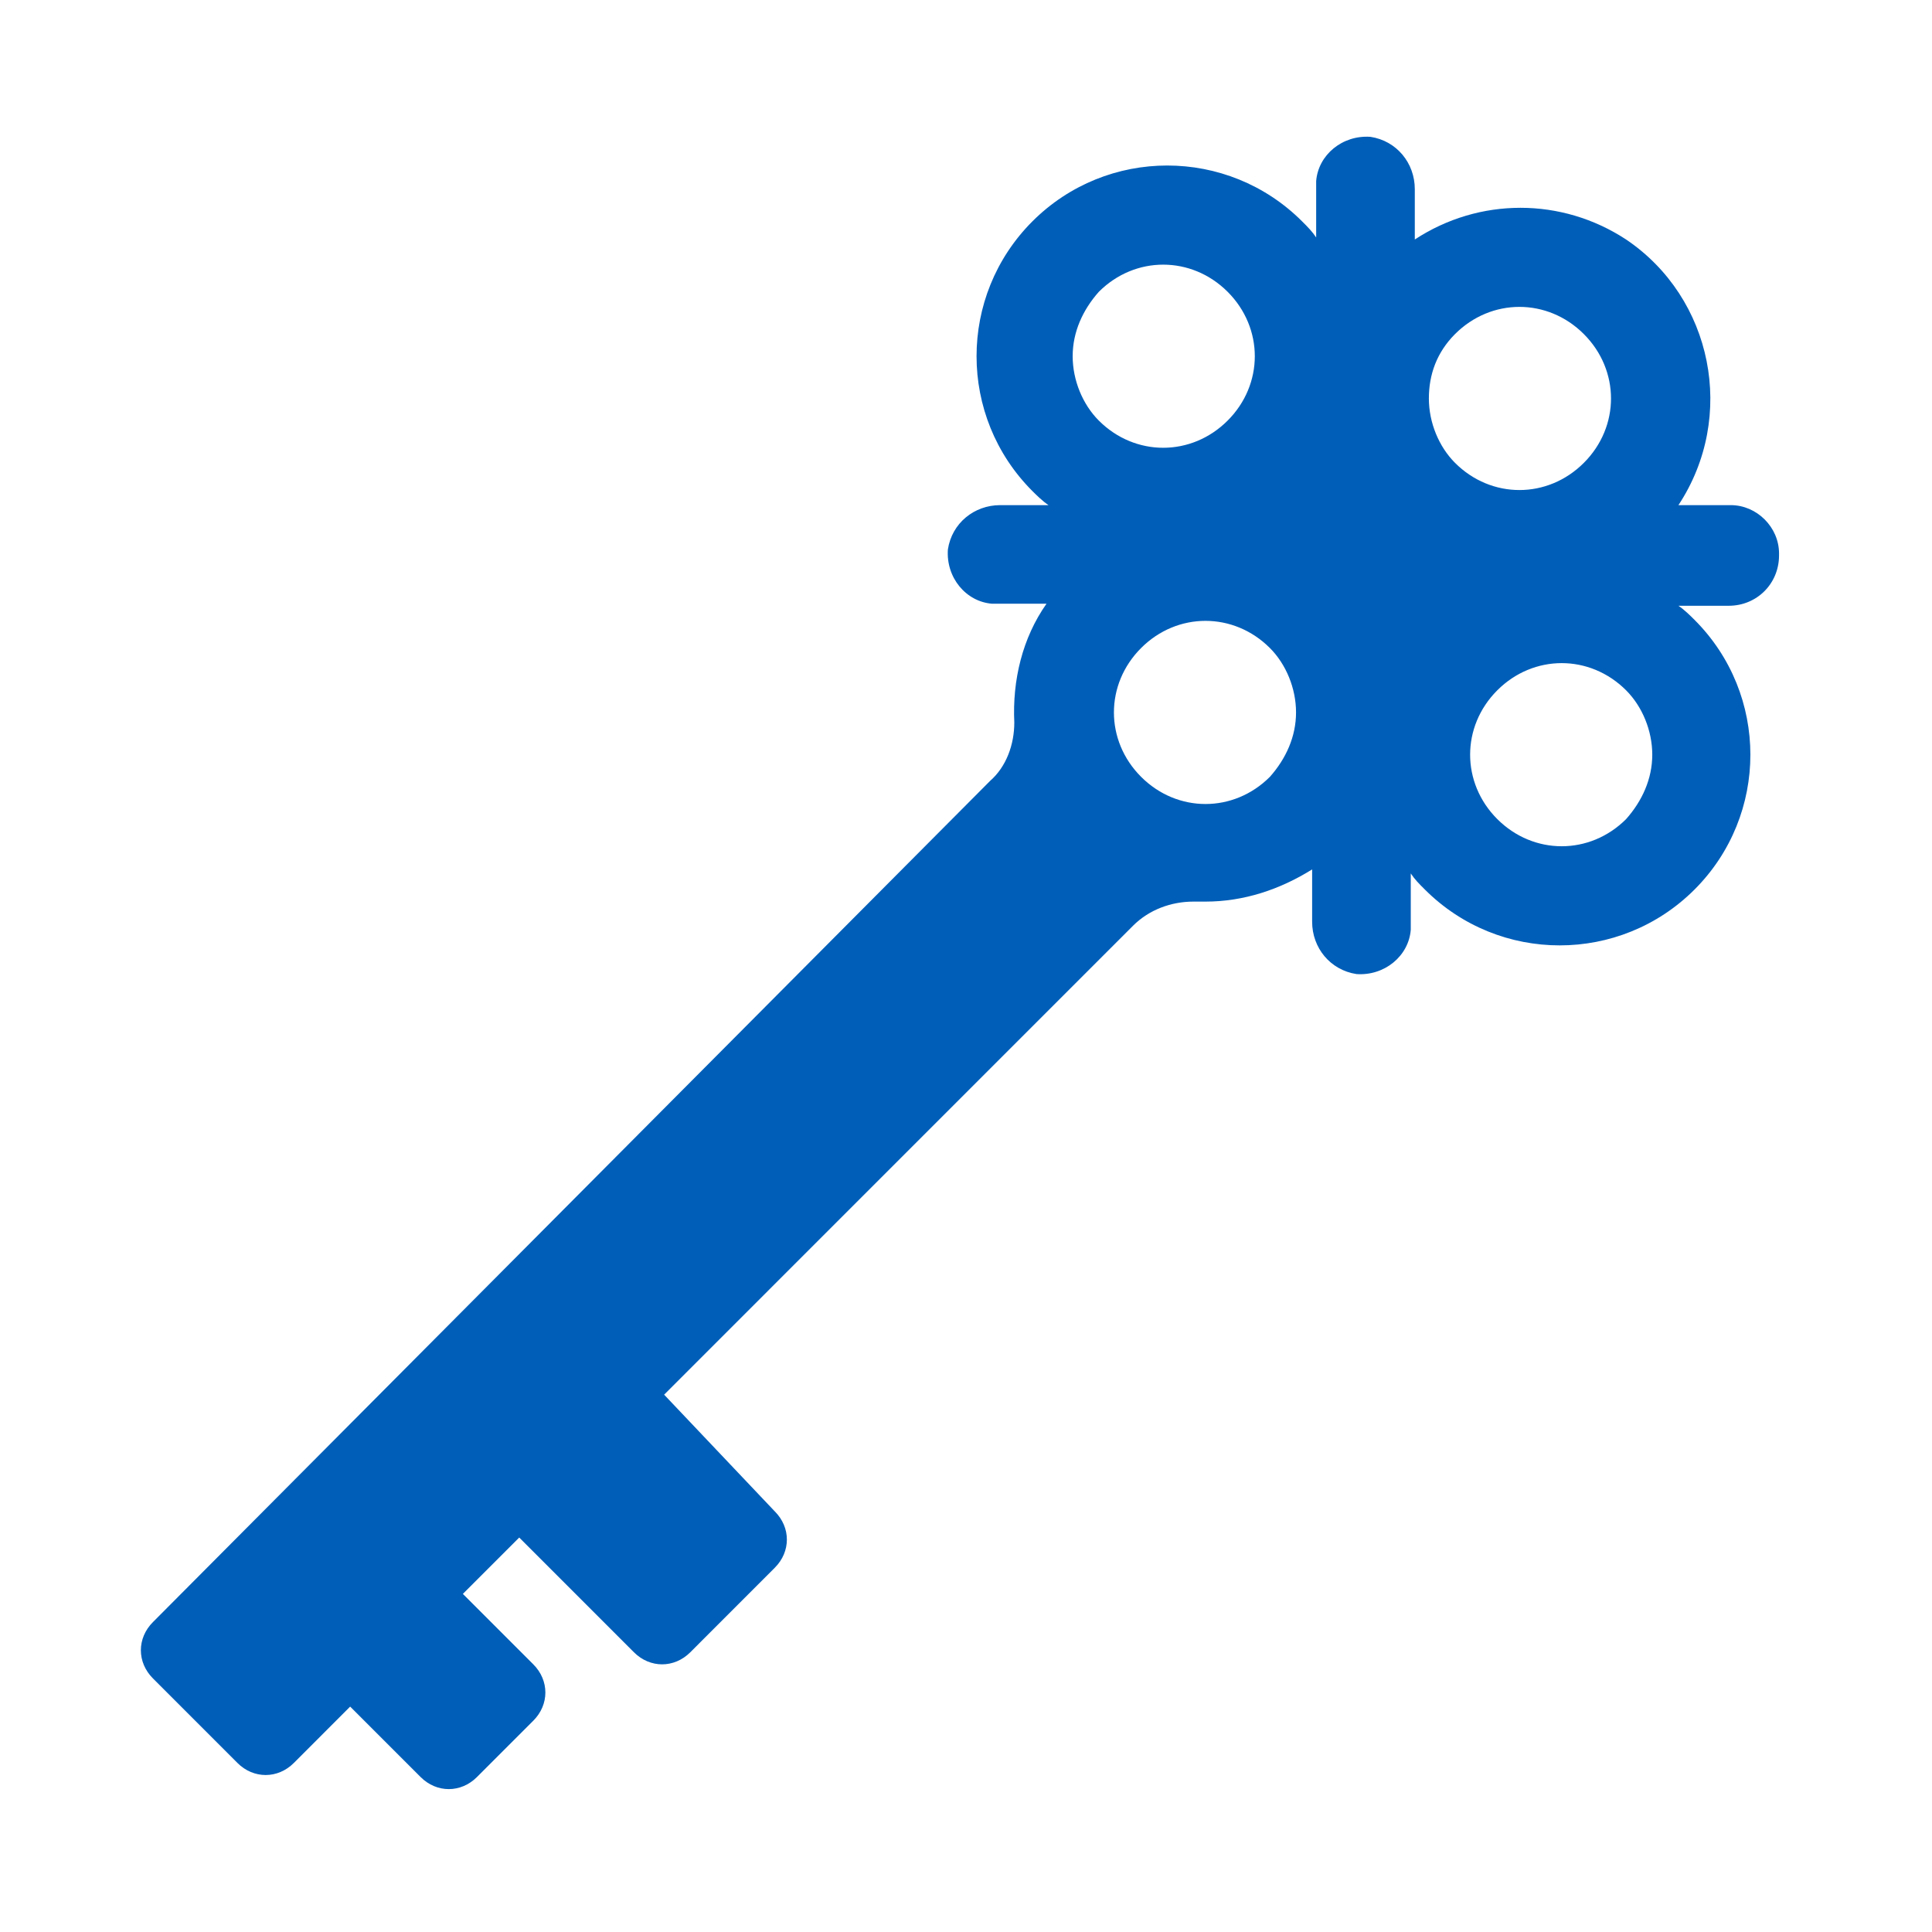 <svg width="57" height="57" xmlns="http://www.w3.org/2000/svg" xmlns:xlink="http://www.w3.org/1999/xlink" overflow="hidden"><defs><clipPath id="clip0"><rect x="0" y="0" width="57" height="57"/></clipPath></defs><g clip-path="url(#clip0)"><path d="M52.487 16.328C52.487 15.556 51.834 14.903 51.062 14.903L49.519 14.903C51.241 12.291 50.528 8.787 47.975 7.066 46.075 5.819 43.641 5.819 41.741 7.066L41.741 5.581C41.741 4.809 41.206 4.156 40.434 4.037 39.603 3.978 38.891 4.572 38.831 5.344 38.831 5.403 38.831 5.463 38.831 5.522L38.831 7.006C38.712 6.828 38.594 6.709 38.416 6.531 36.219 4.334 32.656 4.334 30.459 6.531 28.262 8.728 28.262 12.291 30.459 14.488 30.578 14.606 30.756 14.784 30.934 14.903L29.509 14.903C28.738 14.903 28.084 15.438 27.966 16.209 27.906 17.041 28.5 17.753 29.272 17.812 29.331 17.812 29.391 17.812 29.45 17.812L30.875 17.812C30.163 18.822 29.866 20.069 29.925 21.316 29.925 21.969 29.688 22.622 29.212 23.038L4.513 47.856C4.037 48.331 4.037 49.044 4.513 49.519L7.006 52.013C7.481 52.487 8.194 52.487 8.669 52.013L10.331 50.35 12.409 52.428C12.884 52.903 13.597 52.903 14.072 52.428L15.734 50.766C16.209 50.291 16.209 49.578 15.734 49.103L13.656 47.025 15.319 45.362 18.703 48.747C19.178 49.222 19.891 49.222 20.366 48.747L20.366 48.747 22.859 46.253C23.334 45.778 23.334 45.066 22.859 44.591L19.594 41.147 33.428 27.312C33.903 26.837 34.556 26.6 35.209 26.6 35.328 26.6 35.447 26.6 35.566 26.6 36.694 26.6 37.763 26.244 38.712 25.65L38.712 27.194C38.712 27.966 39.247 28.619 40.019 28.738 40.85 28.797 41.562 28.203 41.622 27.431 41.622 27.372 41.622 27.312 41.622 27.253L41.622 25.769C41.741 25.947 41.859 26.066 42.038 26.244 44.234 28.441 47.797 28.441 49.994 26.244 52.191 24.047 52.191 20.484 49.994 18.288L49.994 18.288C49.875 18.169 49.697 17.991 49.519 17.872L51.003 17.872C51.834 17.872 52.487 17.219 52.487 16.387L52.487 16.328ZM42.928 9.856C43.997 8.787 45.659 8.787 46.728 9.856 47.797 10.925 47.797 12.588 46.728 13.656 45.659 14.725 43.997 14.725 42.928 13.656 42.453 13.181 42.156 12.469 42.156 11.756 42.156 11.044 42.394 10.391 42.928 9.856ZM32.419 8.609C33.487 7.541 35.15 7.541 36.219 8.609 37.288 9.678 37.288 11.341 36.219 12.409 35.15 13.478 33.487 13.478 32.419 12.409 31.944 11.934 31.647 11.222 31.647 10.509 31.647 9.797 31.944 9.144 32.419 8.609ZM37.466 22.919C36.397 23.988 34.734 23.988 33.666 22.919 32.597 21.85 32.597 20.188 33.666 19.119 34.734 18.05 36.397 18.05 37.466 19.119 37.941 19.594 38.237 20.306 38.237 21.019 38.237 21.731 37.941 22.384 37.466 22.919ZM47.975 24.166C46.906 25.234 45.244 25.234 44.175 24.166 43.106 23.097 43.106 21.434 44.175 20.366 45.244 19.297 46.906 19.297 47.975 20.366 48.45 20.841 48.747 21.553 48.747 22.266 48.747 22.978 48.45 23.631 47.975 24.166Z" fill="#005EB8"/></g></svg>